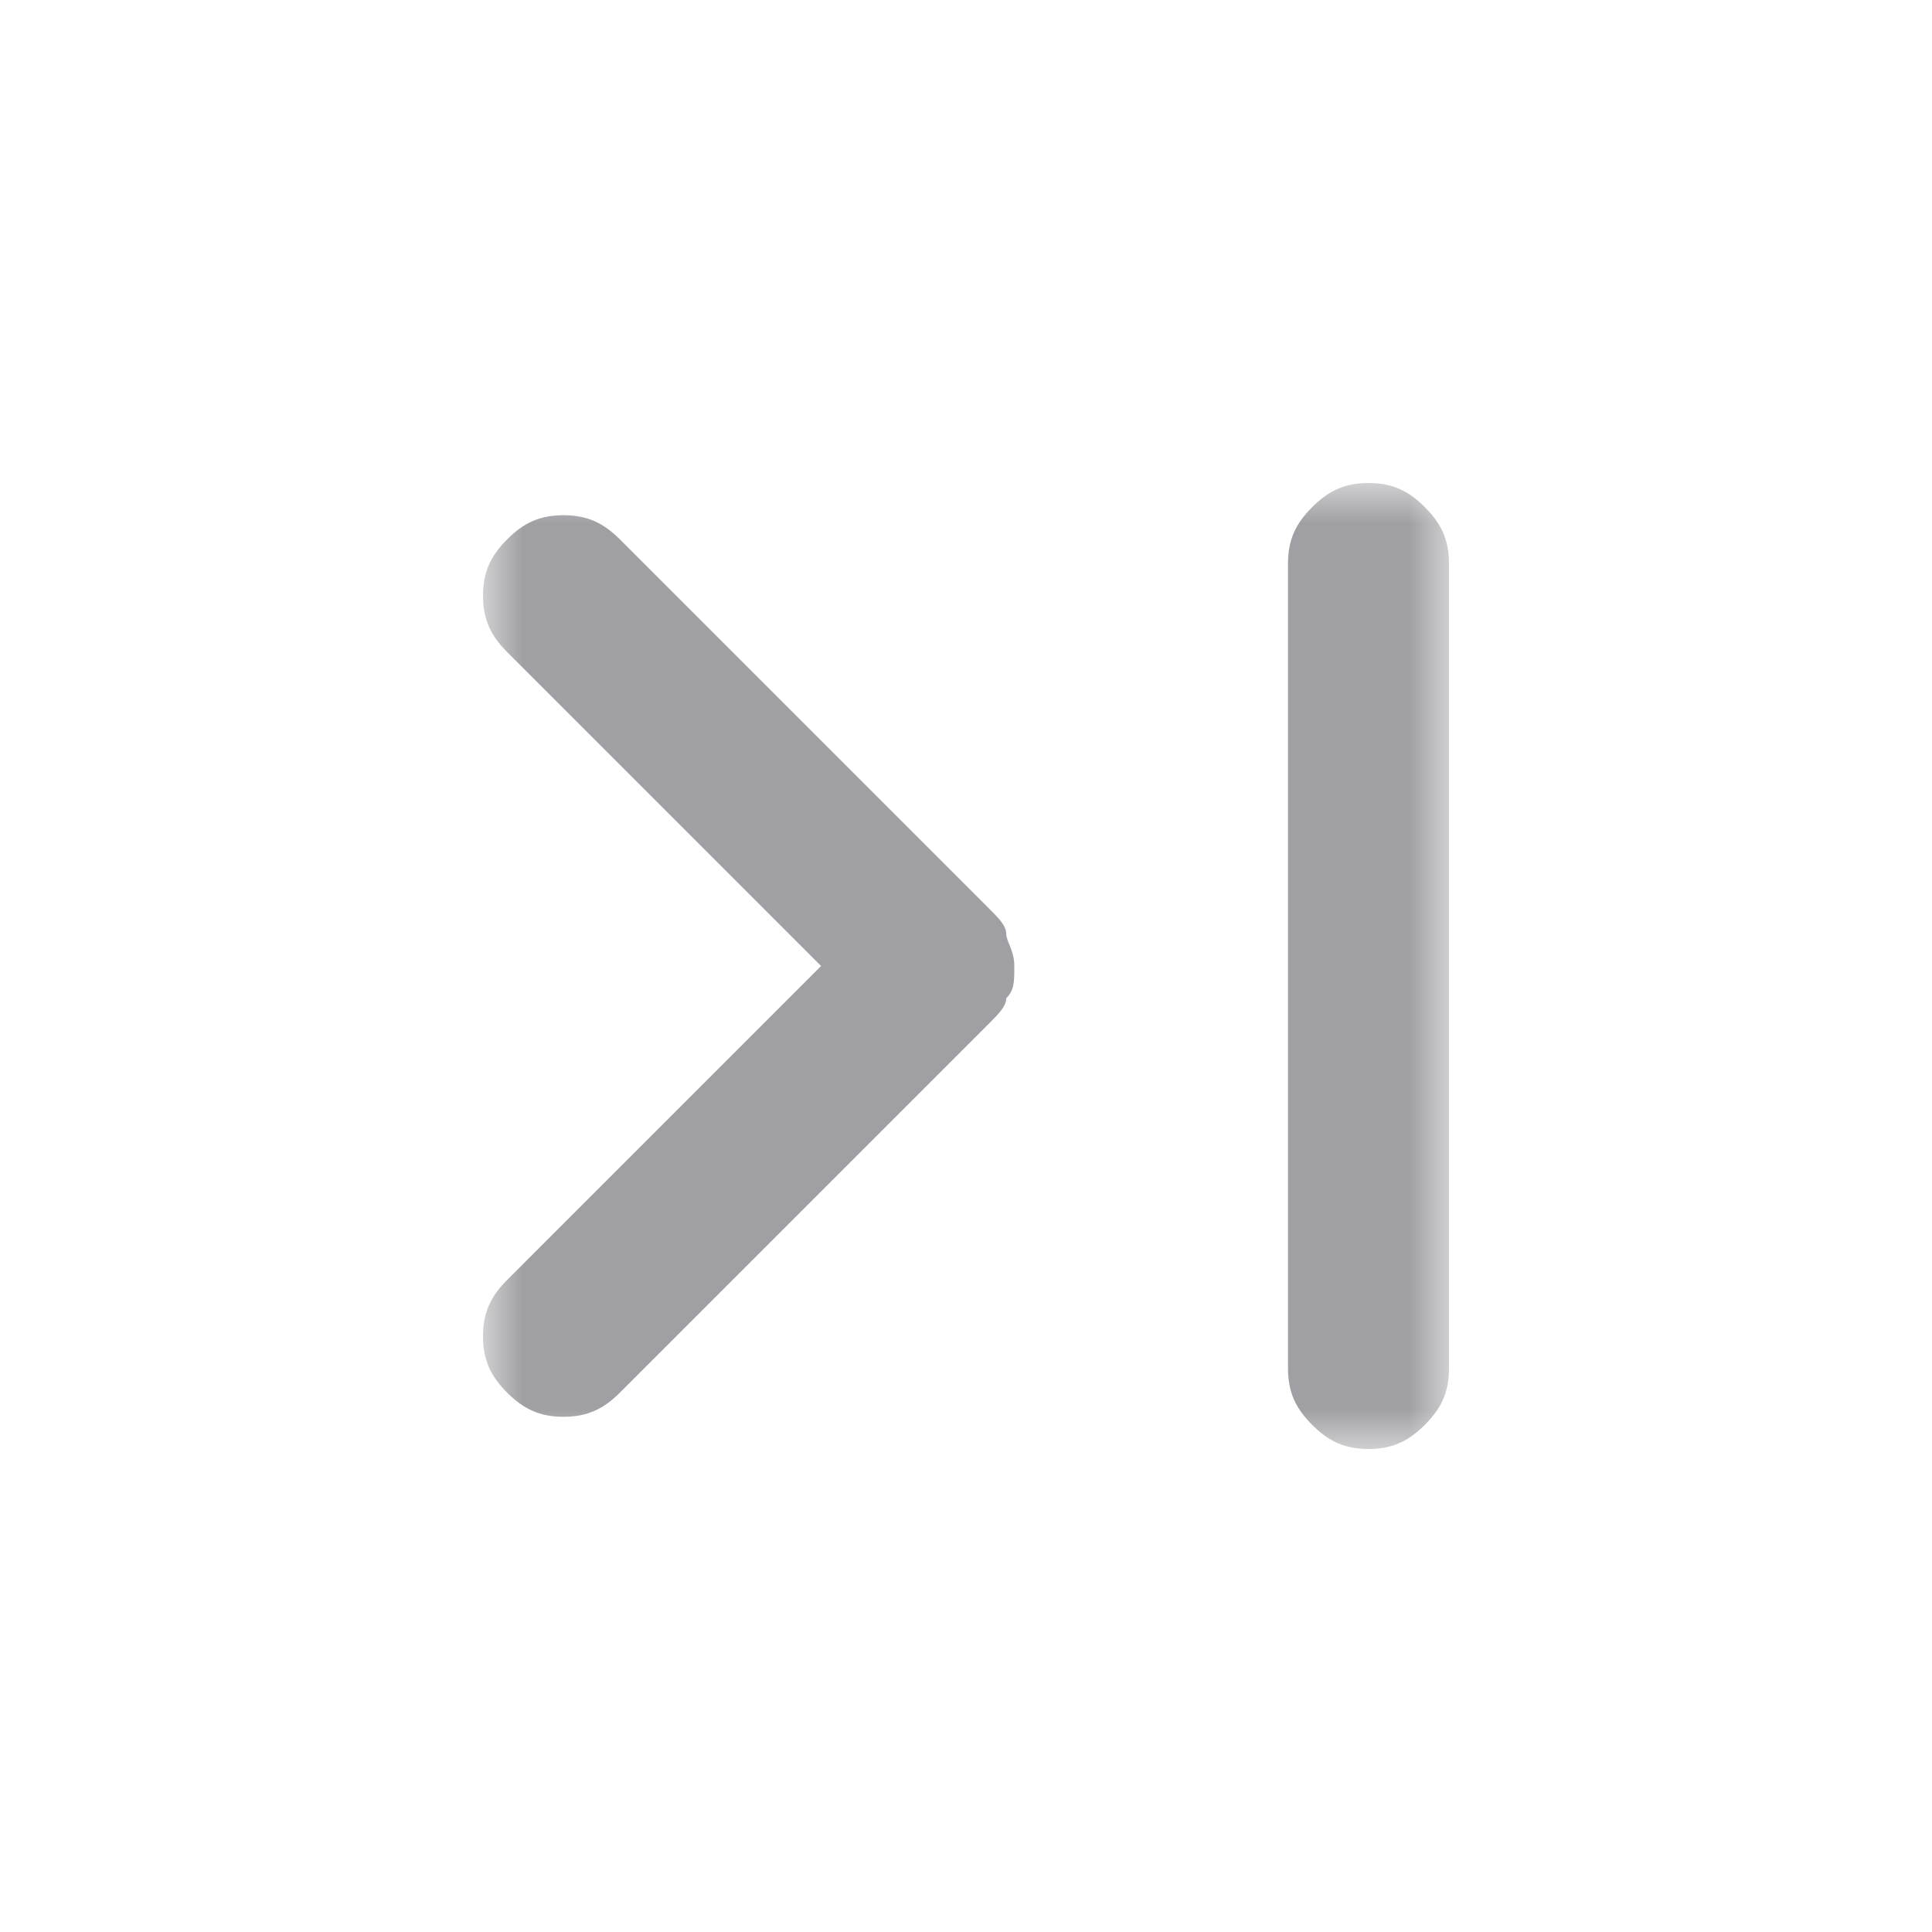 <?xml version="1.0" encoding="utf-8"?>
<svg version="1.1" id="Warstwa_1" xmlns="http://www.w3.org/2000/svg" x="0px" y="0px"
		 viewBox="0 0 24 24" style="enable-background:new 0 0 24 24;" xml:space="preserve">
<style type="text/css">
	.st0{fill:#D9D9D9;filter:url(#Adobe_OpacityMaskFilter);}
	.st1{mask:url(#mask0_101_1385_00000044879273908689181910000007785338195871554239_);}
	.st2{fill:#A0A0A4;}
</style>
	<defs>
	<filter id="Adobe_OpacityMaskFilter" filterUnits="userSpaceOnUse" x="6" y="6" width="12" height="12">
		<feColorMatrix type="matrix" values="1 0 0 0 0  0 1 0 0 0  0 0 1 0 0  0 0 0 1 0"/>
	</filter>
</defs>
	<mask maskUnits="userSpaceOnUse" x="6" y="6" width="12" height="12"
				id="mask0_101_1385_00000044879273908689181910000007785338195871554239_">
	<rect x="0" y="0" class="st0" width="24" height="24"/>
</mask>
	<g class="st1">
	<path class="st2" d="M7,17.6c-0.3,0-0.5-0.1-0.7-0.3S6,16.9,6,16.6s0.1-0.5,0.3-0.7l3.9-3.9L6.3,8.1C6.1,7.9,6,7.7,6,7.4
		s0.1-0.5,0.3-0.7C6.5,6.5,6.7,6.4,7,6.4s0.5,0.1,0.7,0.3l4.6,4.6c0.1,0.1,0.2,0.2,0.2,0.3c0,0.1,0.1,0.2,0.1,0.4s0,0.3-0.1,0.4
		c0,0.1-0.1,0.2-0.2,0.3l-4.6,4.6C7.5,17.5,7.3,17.6,7,17.6z M16.3,17.7C16.1,17.5,16,17.3,16,17V7c0-0.3,0.1-0.5,0.3-0.7
		S16.7,6,17,6c0.3,0,0.5,0.1,0.7,0.3C17.9,6.5,18,6.7,18,7v10c0,0.3-0.1,0.5-0.3,0.7S17.3,18,17,18C16.7,18,16.5,17.9,16.3,17.7z"/>
</g>
</svg>

